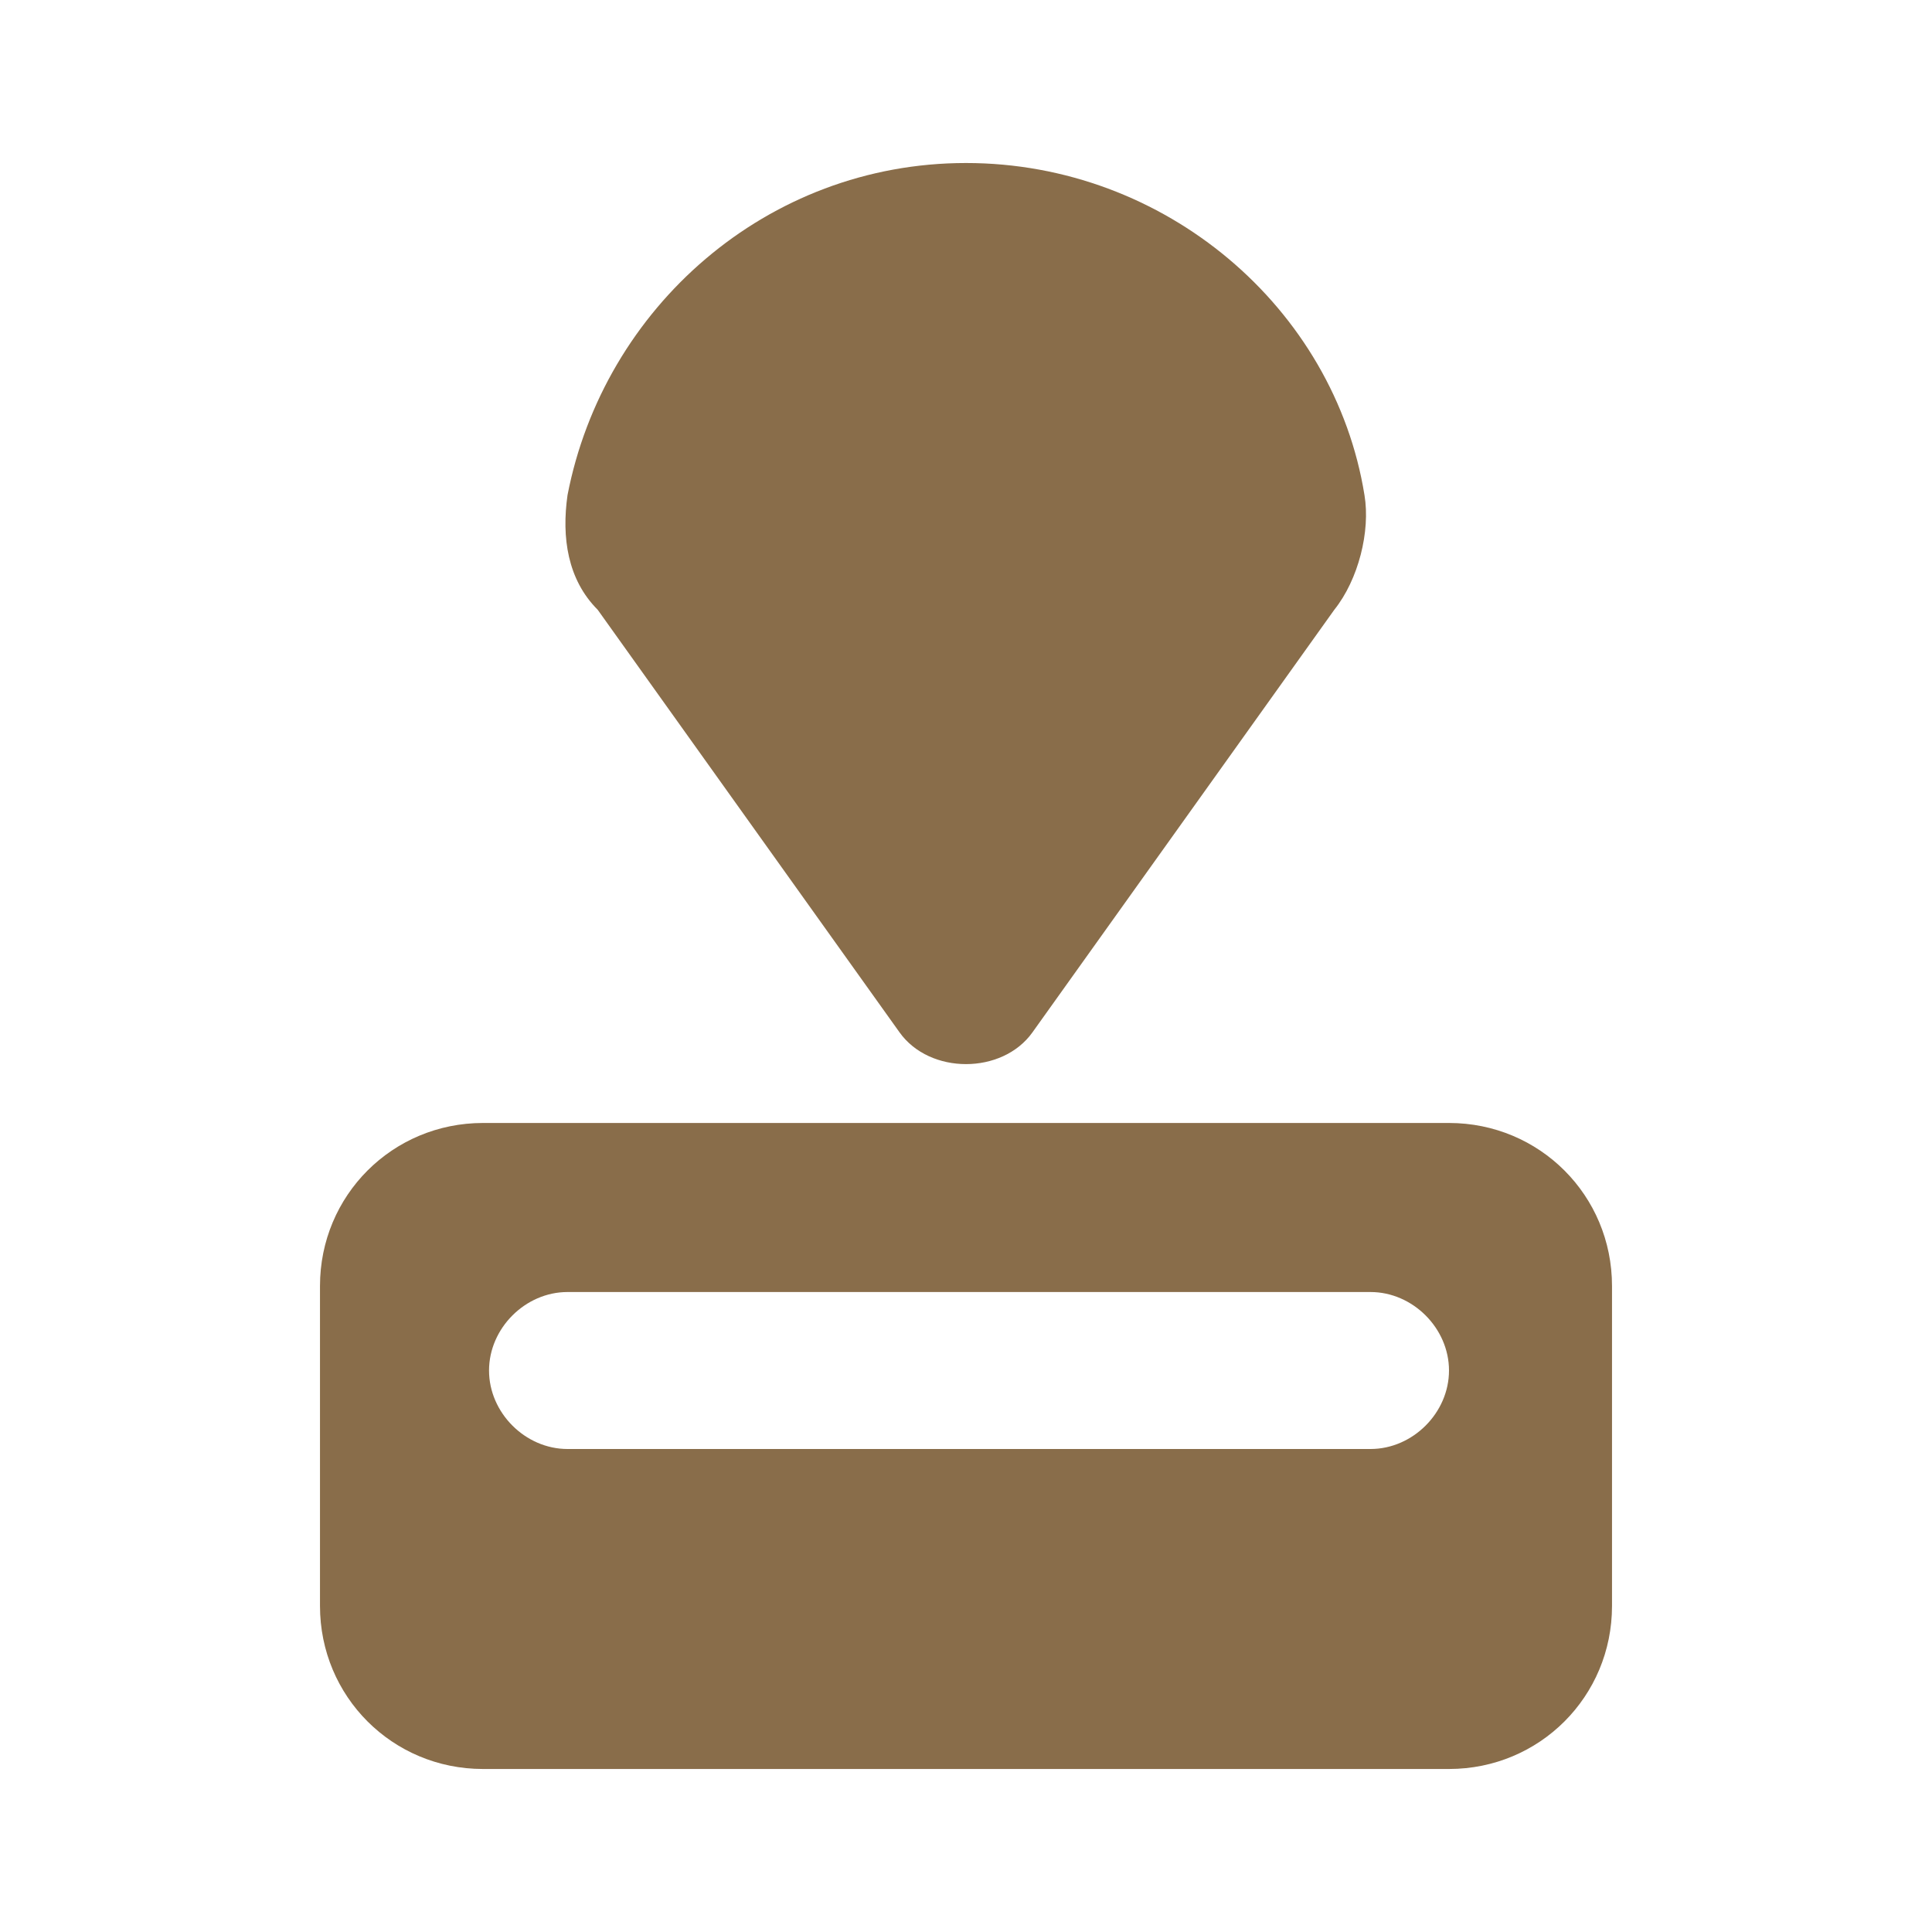 <?xml version="1.0" encoding="UTF-8"?>
<svg xmlns="http://www.w3.org/2000/svg" version="1.1" viewBox="0 0 32 32">
  <defs>
    <style>
      .cls-1 {
        fill: none;
      }

      .cls-2 {
        fill: #896d4a;
      }
    </style>
  </defs>
  <!-- Generator: Adobe Illustrator 28.6.0, SVG Export Plug-In . SVG Version: 1.2.0 Build 709)  -->
  <g>
    <g id="Layer_1">
      <g id="Layer_1-2" data-name="Layer_1">
        <rect class="cls-1" width="32" height="32"/>
        <path class="cls-2" d="M5.3,21.3v5.3c0,1.5,1.2,2.7,2.7,2.7h16c1.5,0,2.7-1.2,2.7-2.7v-5.3c0-1.5-1.2-2.7-2.7-2.7H8c-1.5,0-2.7,1.2-2.7,2.7ZM22.7,24h-13.3c-.7,0-1.3-.6-1.3-1.3h0c0-.7.6-1.3,1.3-1.3h13.3c.7,0,1.3.6,1.3,1.3h0c0,.7-.6,1.3-1.3,1.3ZM16,2.7c-3.3,0-6,2.4-6.6,5.5-.1.7,0,1.4.5,1.9l5,7c.5.7,1.7.7,2.2,0l5-7c.4-.5.6-1.3.5-1.9-.5-3.1-3.3-5.5-6.6-5.5h0Z"/>
      </g>
    </g>
  </g>
</svg>